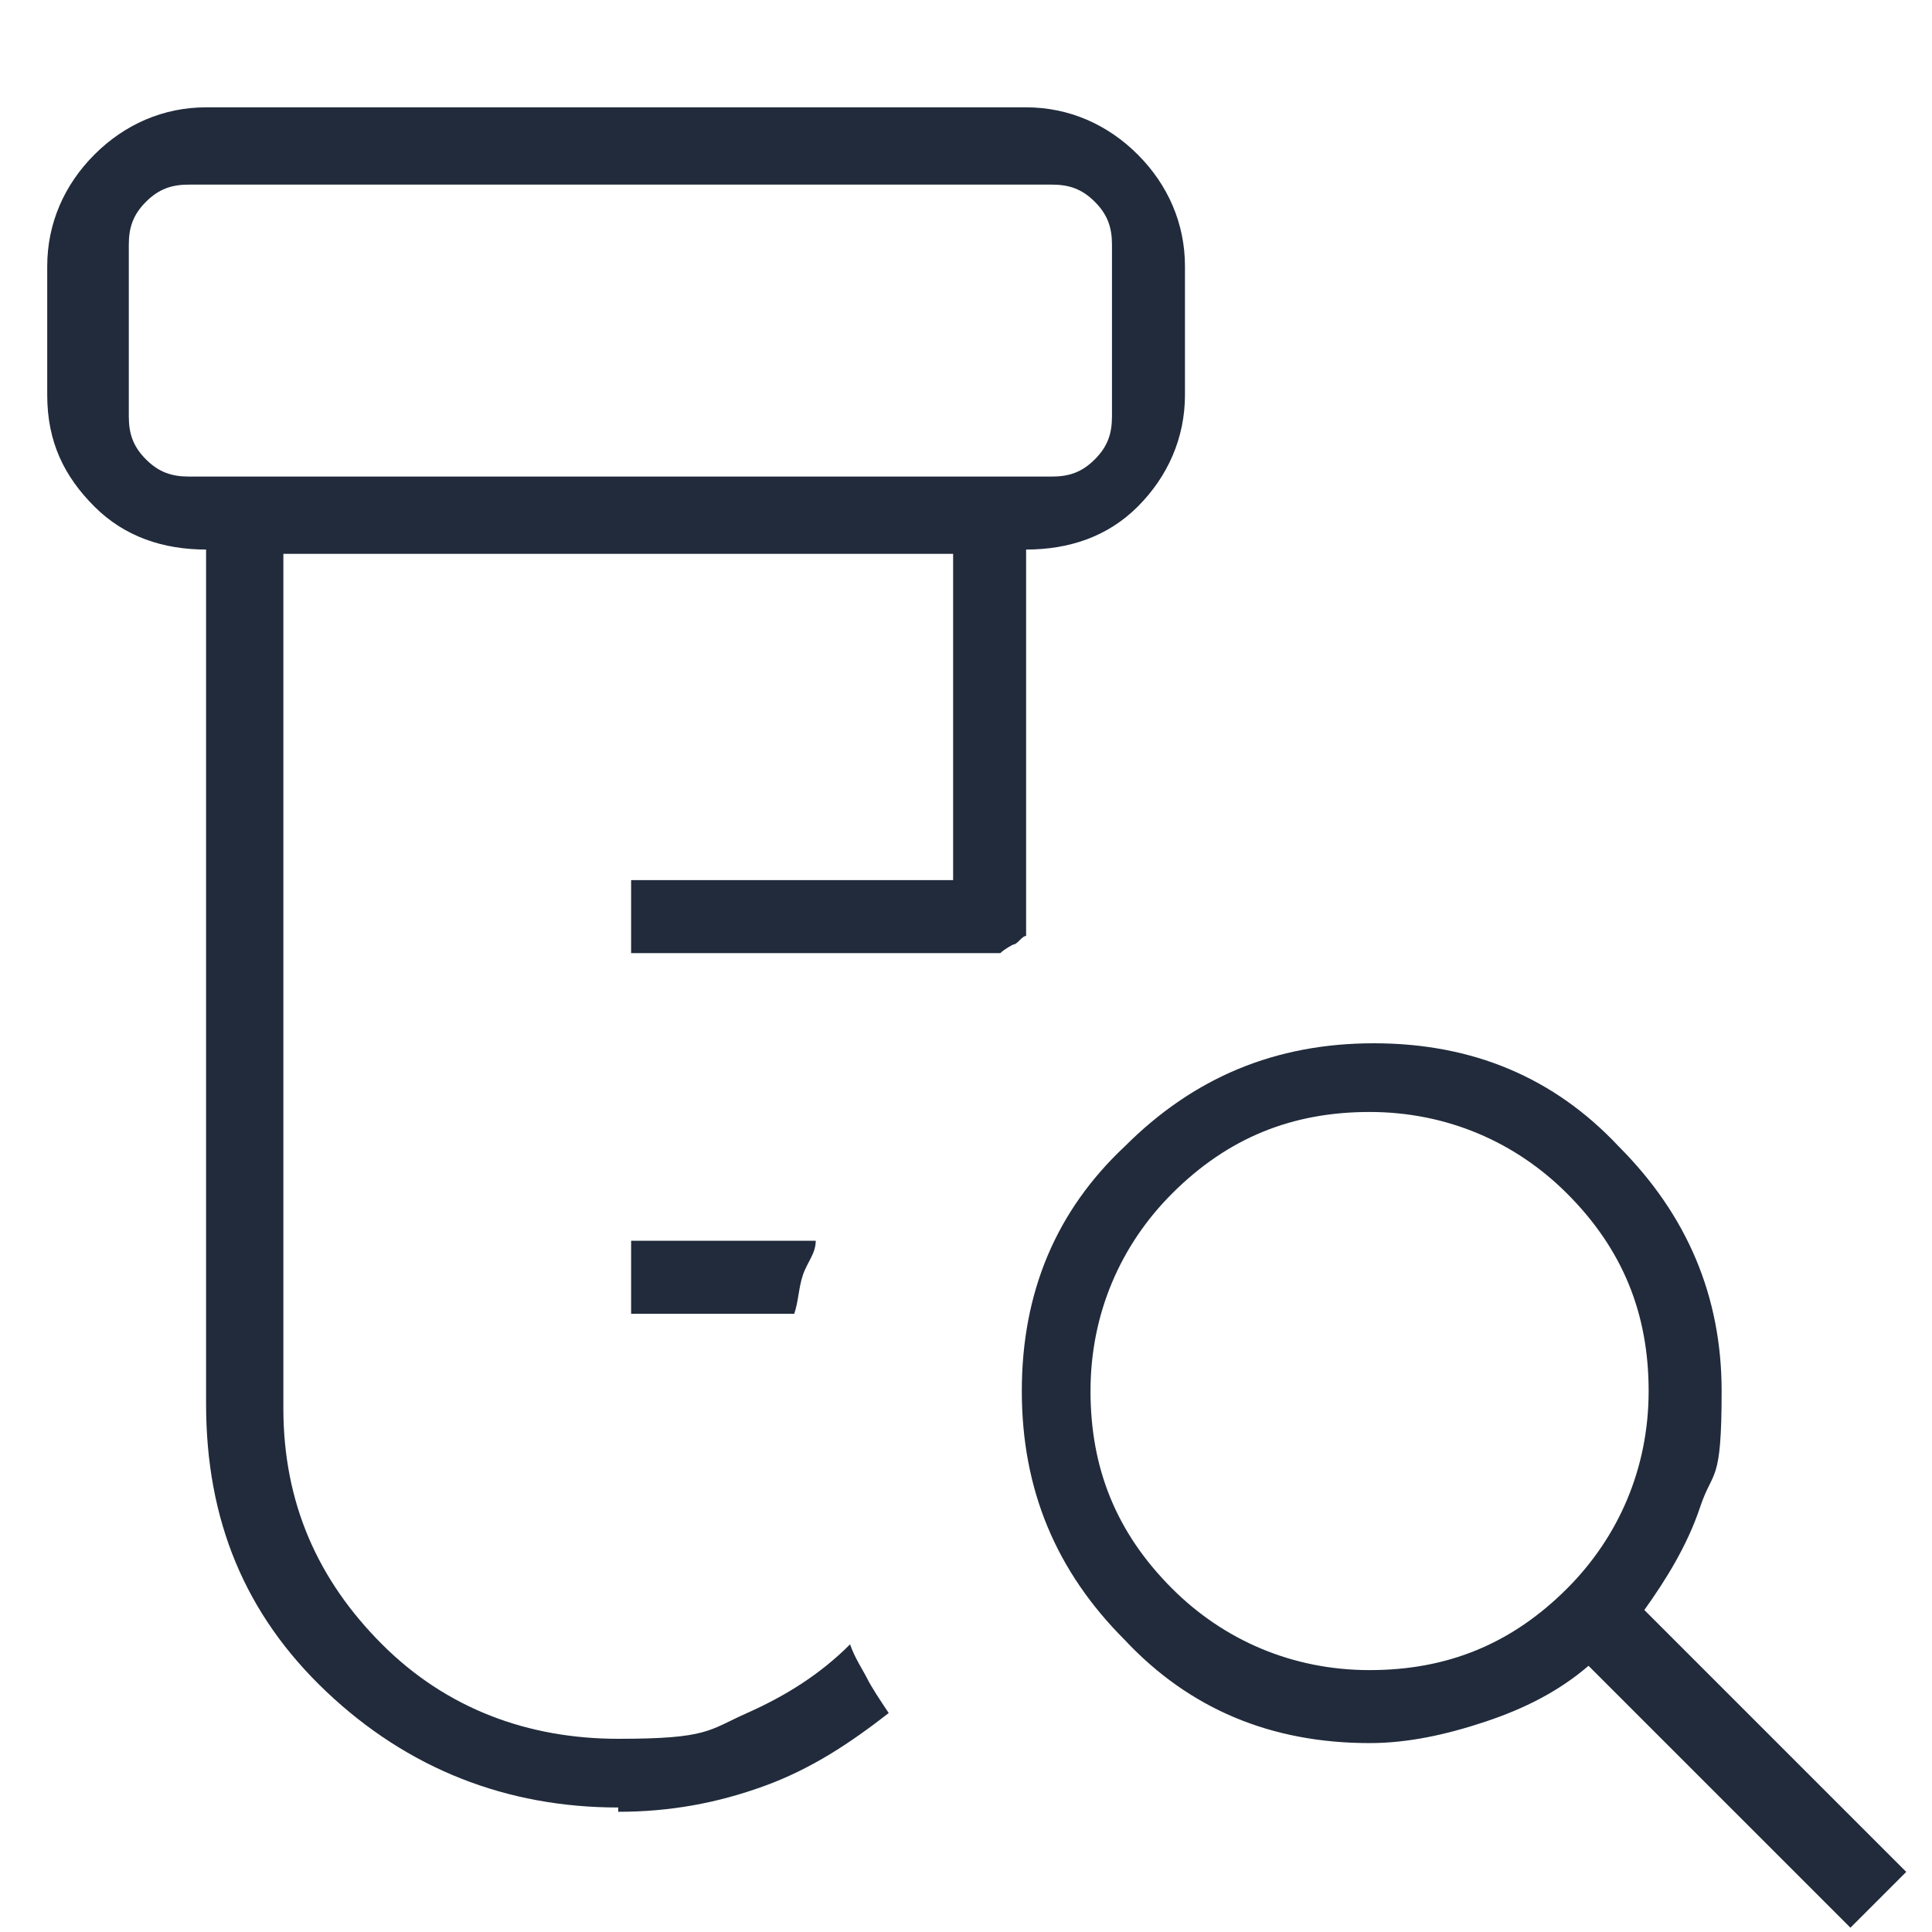 <?xml version="1.0" encoding="UTF-8"?> <svg xmlns="http://www.w3.org/2000/svg" id="Layer_1" width="45" height="45" version="1.1" viewBox="0 0 45 45"><defs><style> .st0 { fill: #212b3b; } </style></defs><path class="st0" d="M14.7,30.6v-1.7h4.3c0,.3-.2.5-.3.8s-.1.6-.2.9h-3.9ZM14.4,42.1c-2.6,0-4.9-.9-6.8-2.7-1.9-1.8-2.8-4-2.8-6.7V12.8c-1,0-1.9-.3-2.6-1-.7-.7-1.1-1.5-1.1-2.6v-3c0-1,.4-1.9,1.1-2.6.7-.7,1.6-1.1,2.6-1.1h19.1c1,0,1.9.4,2.6,1.1.7.7,1.1,1.6,1.1,2.6v3c0,1-.4,1.9-1.1,2.6-.7.7-1.6,1-2.6,1v9c-.1,0-.2.2-.3.2,0,0-.2.1-.3.2h-8.6v-1.7h7.5v-7.6H6.6v19.9c0,2.2.8,4,2.3,5.5,1.5,1.5,3.4,2.2,5.5,2.2s2.1-.2,3-.6c.9-.4,1.7-.9,2.4-1.6.1.3.3.6.4.8.1.2.3.5.5.8-.9.7-1.8,1.3-2.9,1.7-1.1.4-2.2.6-3.4.6ZM4.4,11.1h20.1c.4,0,.7-.1,1-.4.3-.3.4-.6.4-1v-4c0-.4-.1-.7-.4-1s-.6-.4-1-.4H4.4c-.4,0-.7.1-1,.4-.3.3-.4.6-.4,1v4c0,.4.1.7.4,1,.3.3.6.4,1,.4ZM31.9,38.9c1.8,0,3.3-.6,4.6-1.9,1.2-1.2,1.9-2.8,1.9-4.6s-.6-3.3-1.9-4.6c-1.2-1.2-2.8-1.9-4.6-1.9-1.8,0-3.3.6-4.6,1.9-1.2,1.2-1.9,2.8-1.9,4.6s.6,3.3,1.9,4.6c1.2,1.2,2.8,1.9,4.6,1.9ZM43.1,44.9l-6.1-6.1c-.7.6-1.5,1-2.4,1.3-.9.3-1.8.5-2.7.5-2.3,0-4.2-.8-5.7-2.4-1.6-1.6-2.4-3.5-2.4-5.8s.8-4.2,2.4-5.7c1.6-1.6,3.5-2.4,5.8-2.4s4.2.8,5.7,2.4c1.6,1.6,2.4,3.5,2.4,5.7s-.2,1.8-.5,2.7c-.3.9-.8,1.7-1.3,2.4l6.1,6.1s-1.2,1.2-1.2,1.2ZM3,11.1v-6.8,6.8Z"></path></svg> 
